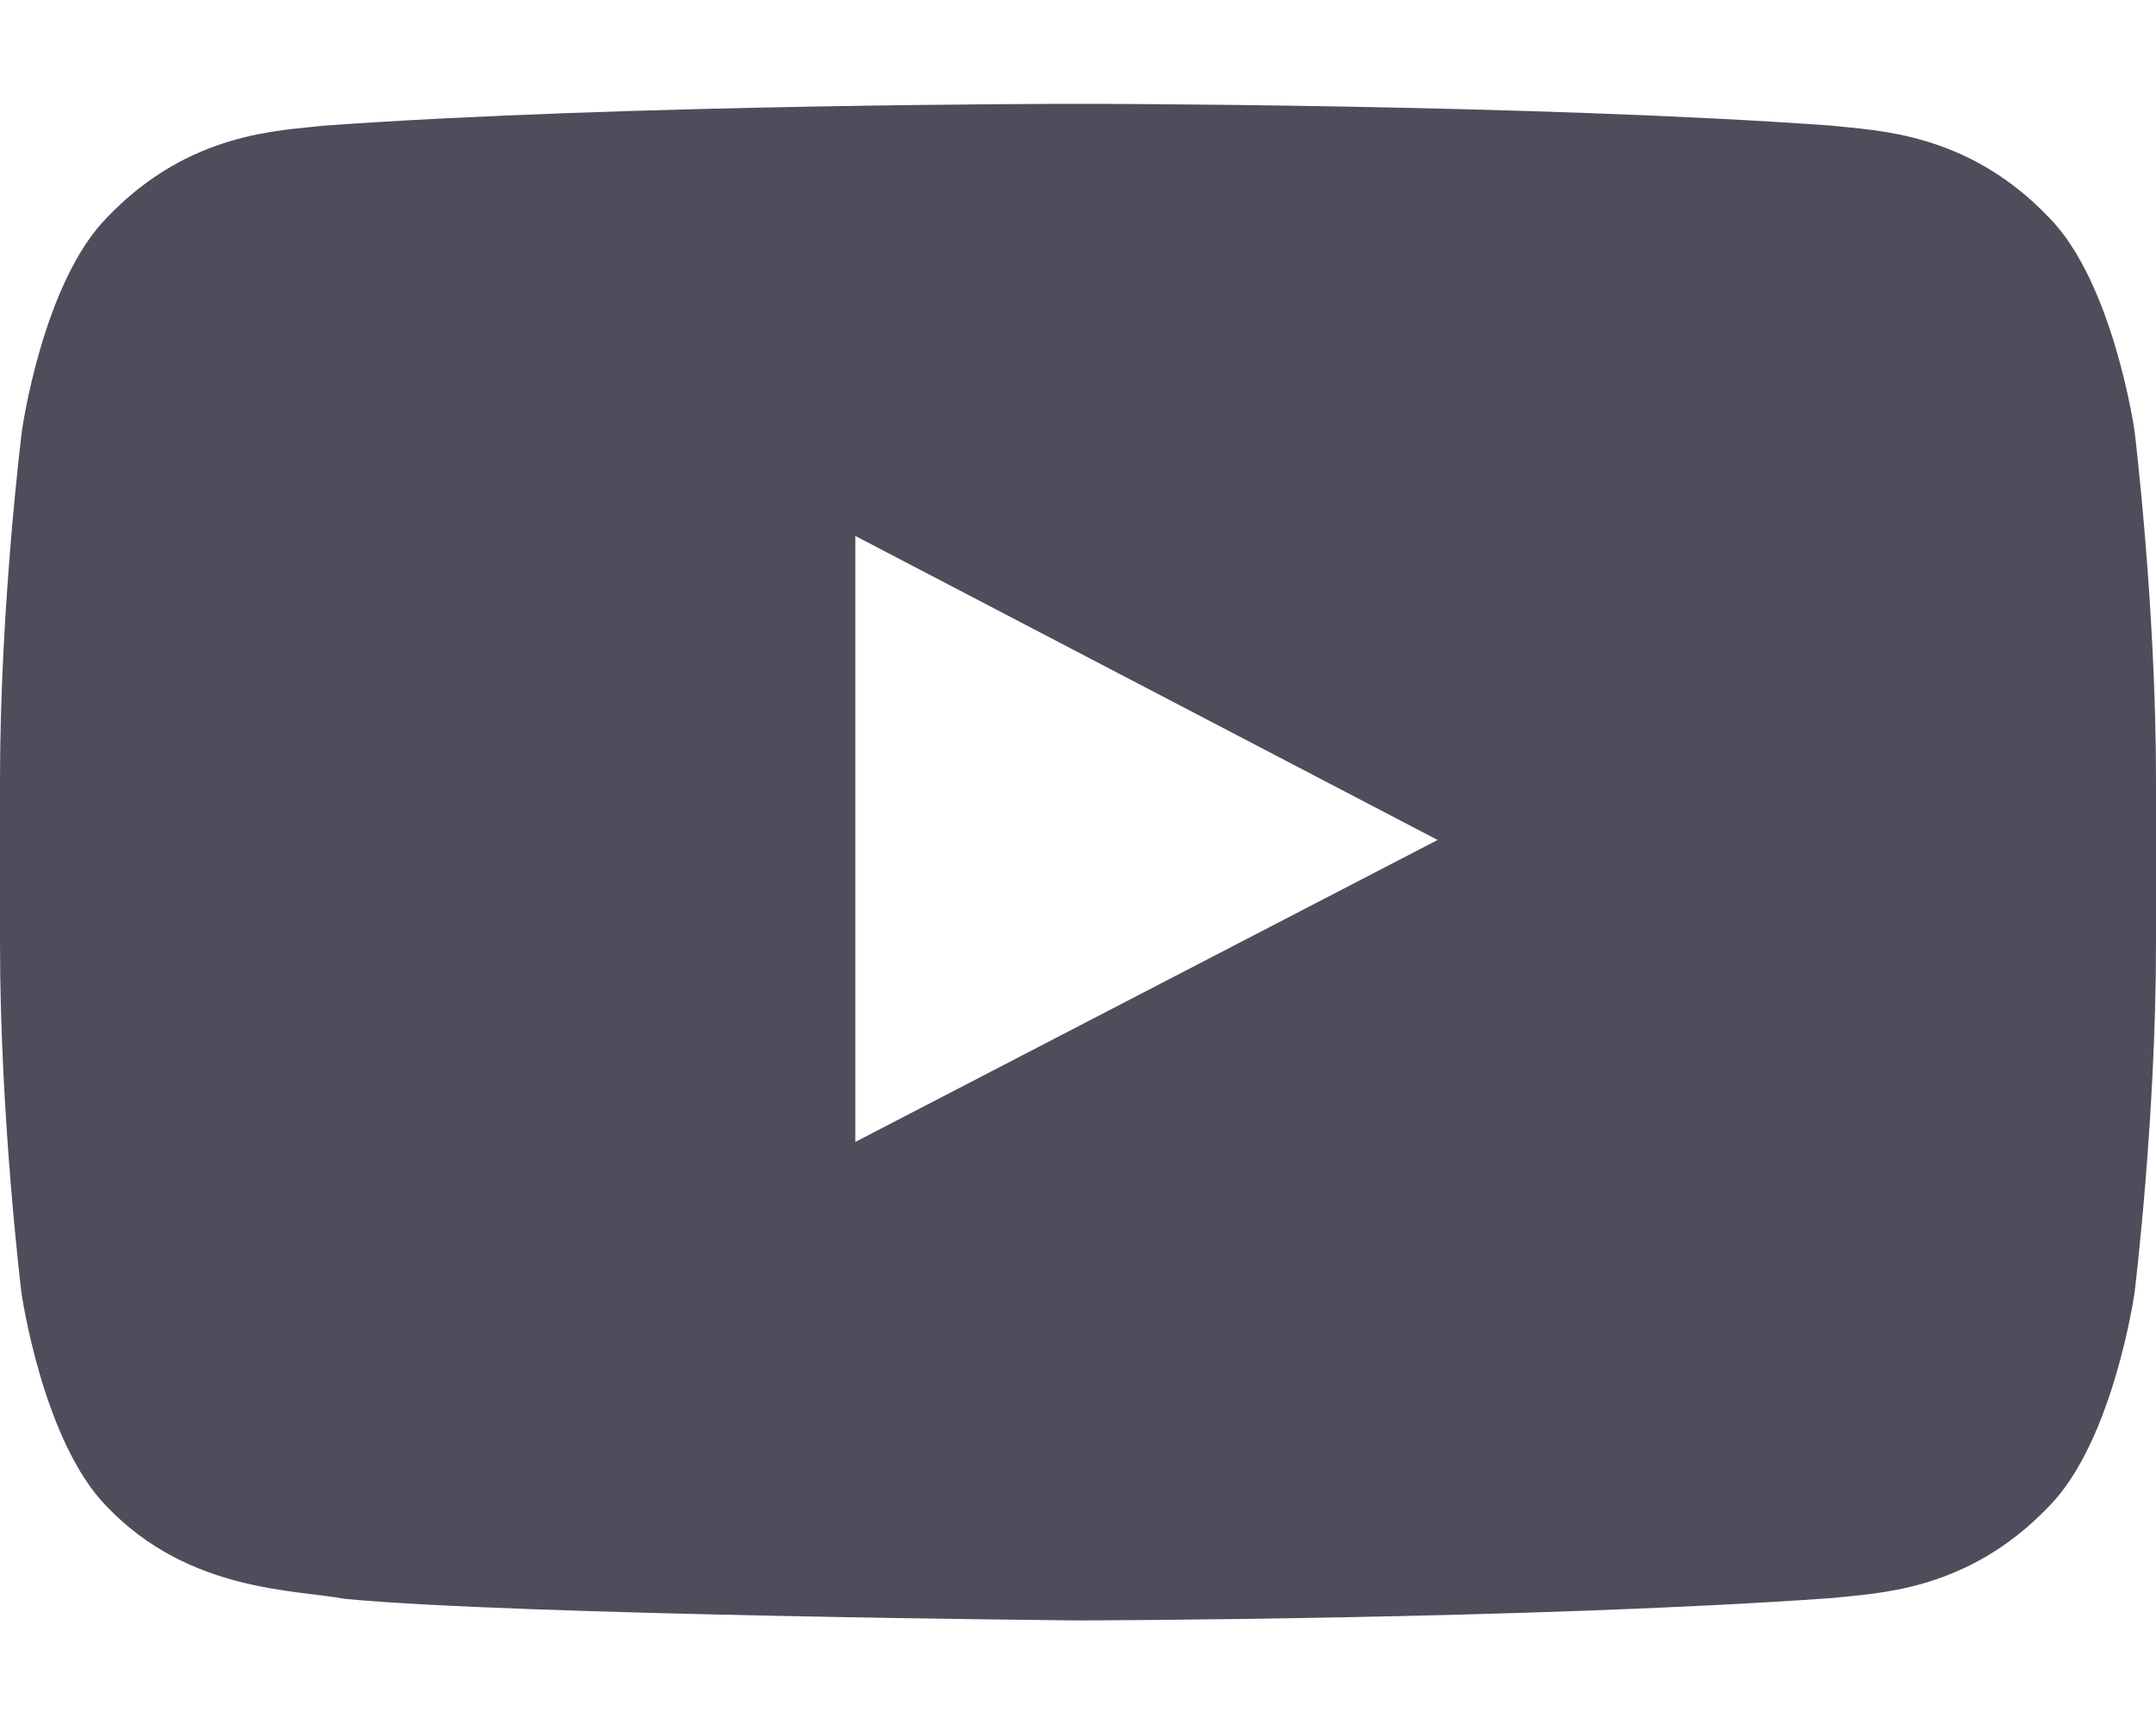 <svg xmlns:xlink="http://www.w3.org/1999/xlink" xmlns="http://www.w3.org/2000/svg" width="20" height="16" viewBox="0 0 20 16" class="fill-[#4D4D5B]" aria-hidden="true" focusable="false"><path d="M19.801 3.998C19.801 3.998 19.605 2.619 19.004 2.014C18.242 1.217 17.391 1.213 17 1.166C14.203 0.963 10.004 0.963 10.004 0.963H9.996C9.996 0.963 5.797 0.963 3 1.166C2.609 1.213 1.758 1.217 0.996 2.014C0.395 2.619 0.203 3.998 0.203 3.998C0.203 3.998 0 5.619 0 7.237V8.752C0 10.369 0.199 11.991 0.199 11.991C0.199 11.991 0.395 13.369 0.992 13.975C1.754 14.772 2.754 14.744 3.199 14.83C4.801 14.983 10 15.03 10 15.03C10 15.03 14.203 15.022 17 14.822C17.391 14.776 18.242 14.772 19.004 13.975C19.605 13.369 19.801 11.991 19.801 11.991C19.801 11.991 20 10.373 20 8.752V7.237C20 5.619 19.801 3.998 19.801 3.998ZM7.934 10.592V4.971L13.336 7.791L7.934 10.592Z" fill="#4D4D5B"></path></svg>